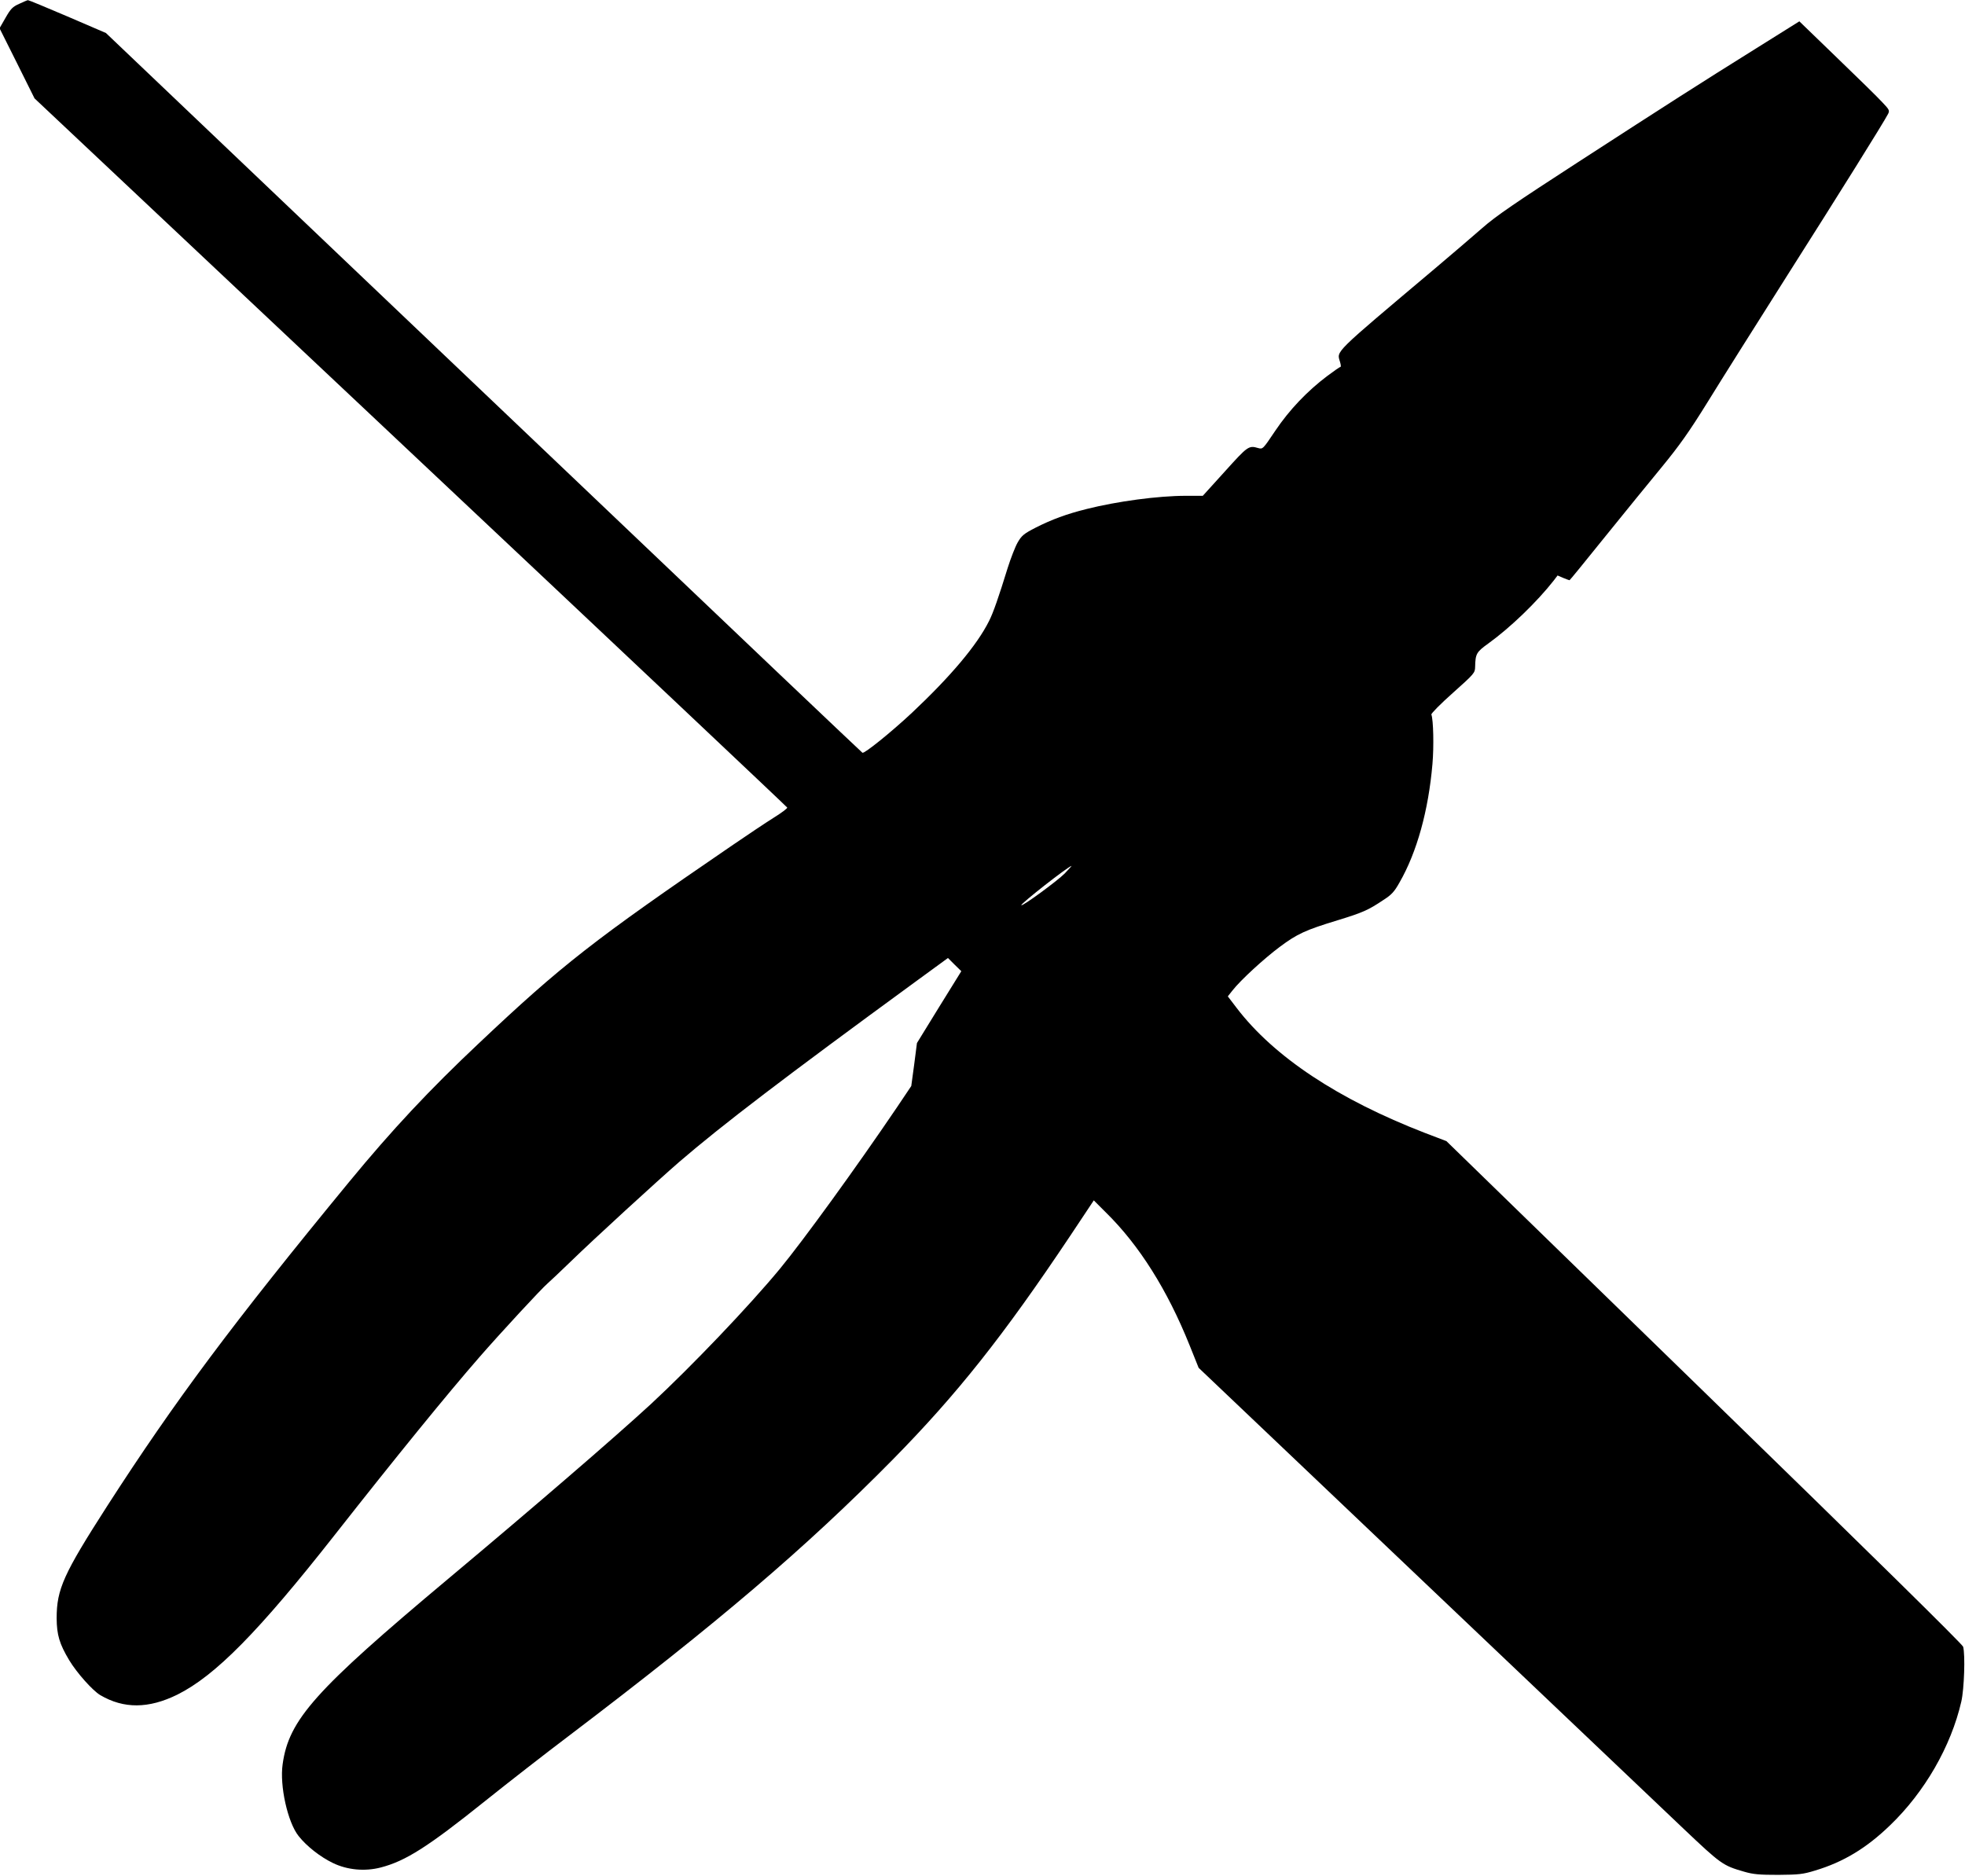 <?xml version="1.0" encoding="UTF-8" standalone="no"?>
<!DOCTYPE svg PUBLIC "-//W3C//DTD SVG 20010904//EN" "http://www.w3.org/TR/2001/REC-SVG-20010904/DTD/svg10.dtd">
<svg version="1.0" xmlns="http://www.w3.org/2000/svg" width="1280pt" height="1222pt" viewBox="0 0 1280 1222" preserveAspectRatio="xMidYMid meet">
<g transform="translate(0,1222) scale(0.1,-0.1)" fill="#000000" stroke="none">
<path d="M125 12195 c-43 -19 -56 -33 -89 -91 l-39 -68 114 -228 114 -229 2450 -2306 c1348 -1268 2451 -2309 2453 -2314 2 -5 -38 -35 -88 -66 -51 -32 -174 -114 -273 -182 -901 -616 -1107 -777 -1647 -1287 -323 -304 -567 -565 -846 -904 -759 -923 -1133 -1424 -1575 -2110 -285 -444 -330 -542 -330 -733 1 -108 18 -166 82 -273 50 -83 153 -198 202 -227 153 -90 315 -89 502 3 247 123 529 409 1025 1040 400 509 736 922 944 1160 135 155 405 447 443 479 15 13 82 76 148 140 153 149 567 528 710 652 279 240 681 547 1550 1182 l200 146 43 -43 44 -43 -145 -234 -144 -234 -18 -140 -19 -140 -94 -140 c-269 -397 -608 -864 -761 -1050 -205 -248 -577 -637 -841 -882 -238 -219 -748 -659 -1320 -1138 -869 -728 -1039 -918 -1079 -1209 -20 -140 33 -378 104 -467 52 -66 141 -136 224 -176 93 -45 207 -56 311 -29 162 42 307 134 680 433 151 121 399 314 550 428 967 734 1538 1221 2105 1796 420 427 720 805 1157 1459 l153 230 78 -78 c218 -214 401 -505 546 -866 l59 -147 1459 -1387 c803 -763 1566 -1488 1696 -1612 249 -236 259 -243 397 -283 62 -18 100 -21 225 -21 133 1 160 4 238 28 184 55 335 146 489 295 225 216 397 514 464 806 19 83 26 304 12 357 -5 17 -604 606 -1687 1660 l-1679 1634 -139 53 c-566 219 -984 496 -1227 814 l-58 76 30 38 c53 68 207 209 309 285 113 84 166 109 377 173 163 50 199 66 296 131 55 35 73 55 107 116 113 197 188 468 214 771 10 116 6 287 -7 322 -3 6 60 70 140 141 141 126 144 130 145 170 2 85 8 96 86 152 144 104 316 270 426 410 l25 33 37 -16 c20 -8 38 -15 41 -15 2 0 104 125 227 278 123 152 290 358 372 457 118 144 179 230 300 425 83 135 318 508 522 830 336 529 622 987 654 1048 11 22 8 28 -38 76 -27 30 -160 160 -295 290 l-245 237 -278 -174 c-386 -241 -570 -359 -1163 -743 -409 -265 -538 -353 -625 -430 -60 -53 -198 -170 -305 -261 -675 -569 -642 -537 -621 -611 5 -17 7 -32 3 -32 -4 0 -43 -27 -87 -60 -130 -98 -246 -220 -337 -355 -82 -122 -82 -122 -112 -114 -62 18 -67 14 -216 -151 l-145 -160 -110 0 c-182 0 -448 -36 -647 -86 -132 -33 -226 -68 -331 -121 -78 -40 -92 -52 -118 -97 -16 -28 -45 -103 -65 -166 -58 -188 -94 -292 -121 -345 -78 -157 -250 -361 -503 -599 -137 -128 -310 -267 -322 -260 -6 4 -815 772 -1797 1708 -982 935 -2089 1988 -2459 2341 l-672 640 -251 108 c-138 59 -254 107 -257 106 -4 0 -29 -11 -57 -24z m6810 -5666 c-48 -48 -274 -214 -282 -206 -7 8 304 252 327 256 2 1 -18 -22 -45 -50z"/>
</g>
</svg>
